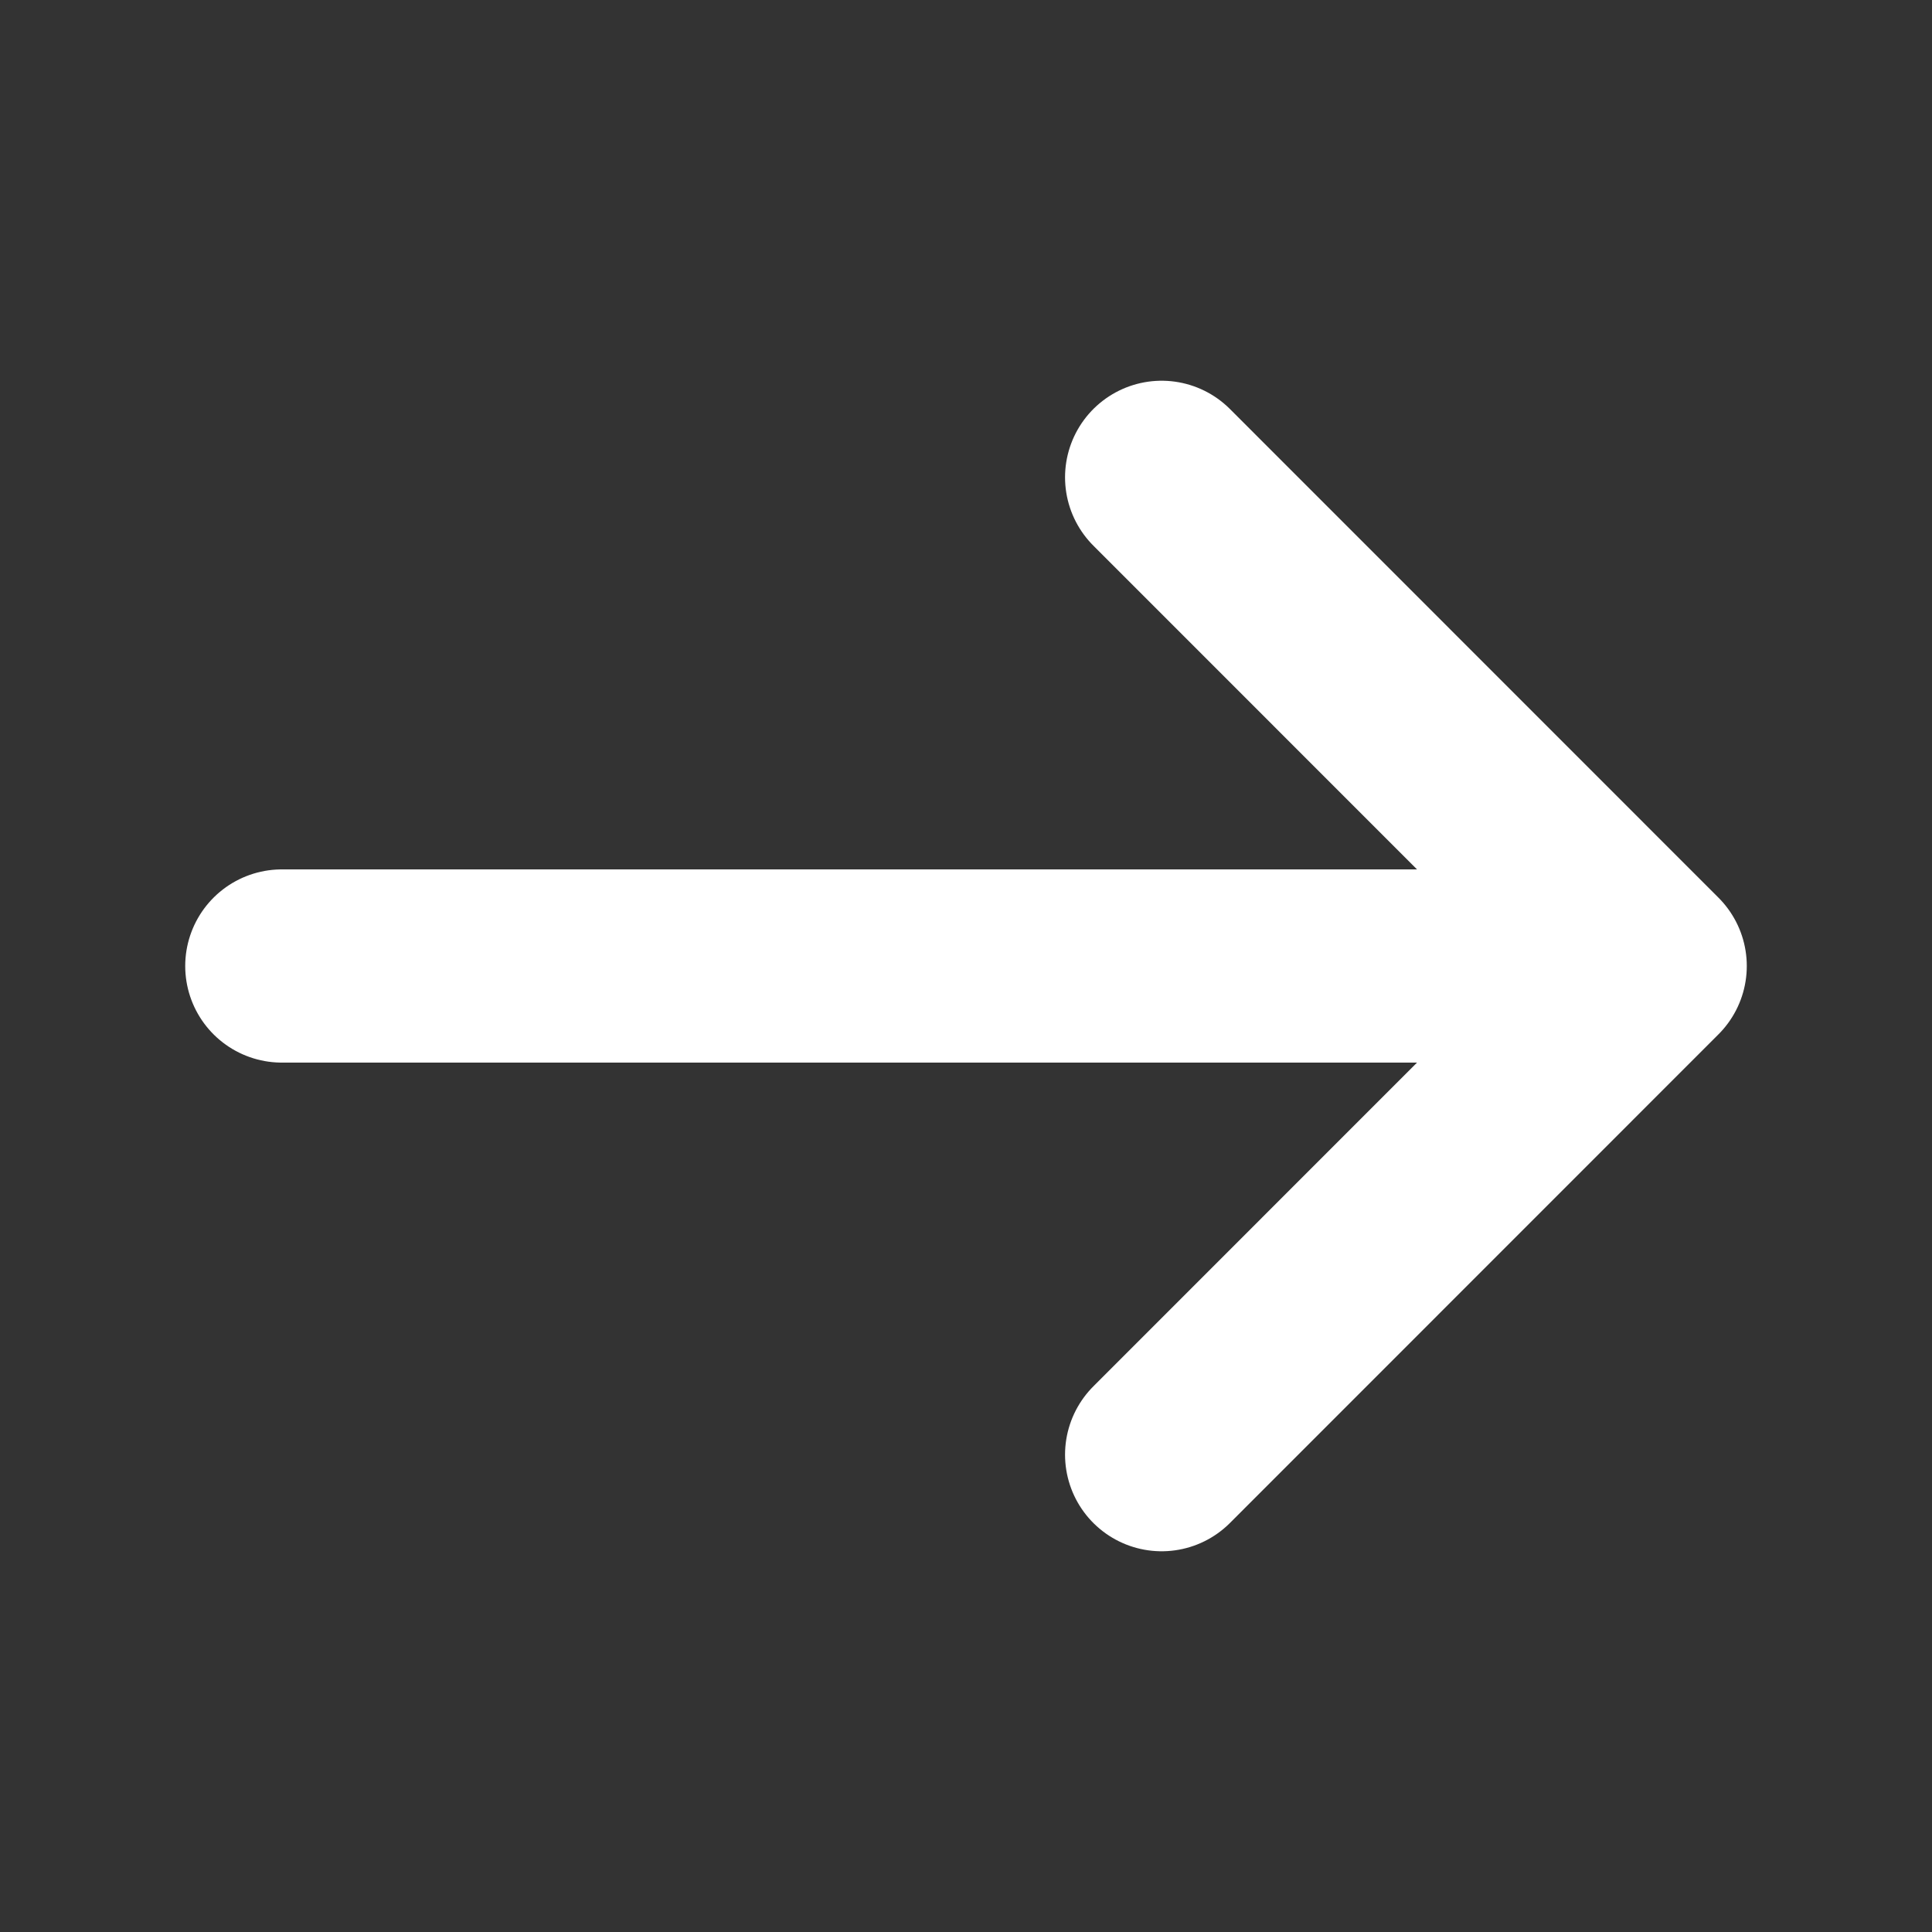 <svg width="15" height="15" viewBox="0 0 15 15" fill="none" xmlns="http://www.w3.org/2000/svg">
    <rect x="0" y="0" width="15" height="15" fill="#333333" stroke="none"/>
    <path d="M9.019 3.706L12.812 7.5L9.019 11.294" stroke="white" stroke-width="1.5" stroke-miterlimit="10" stroke-linecap="round" stroke-linejoin="round"/>
    <path d="M2.188 7.5H12.706" stroke="white" stroke-width="1.5" stroke-miterlimit="10" stroke-linecap="round" stroke-linejoin="round"/>
    </svg>